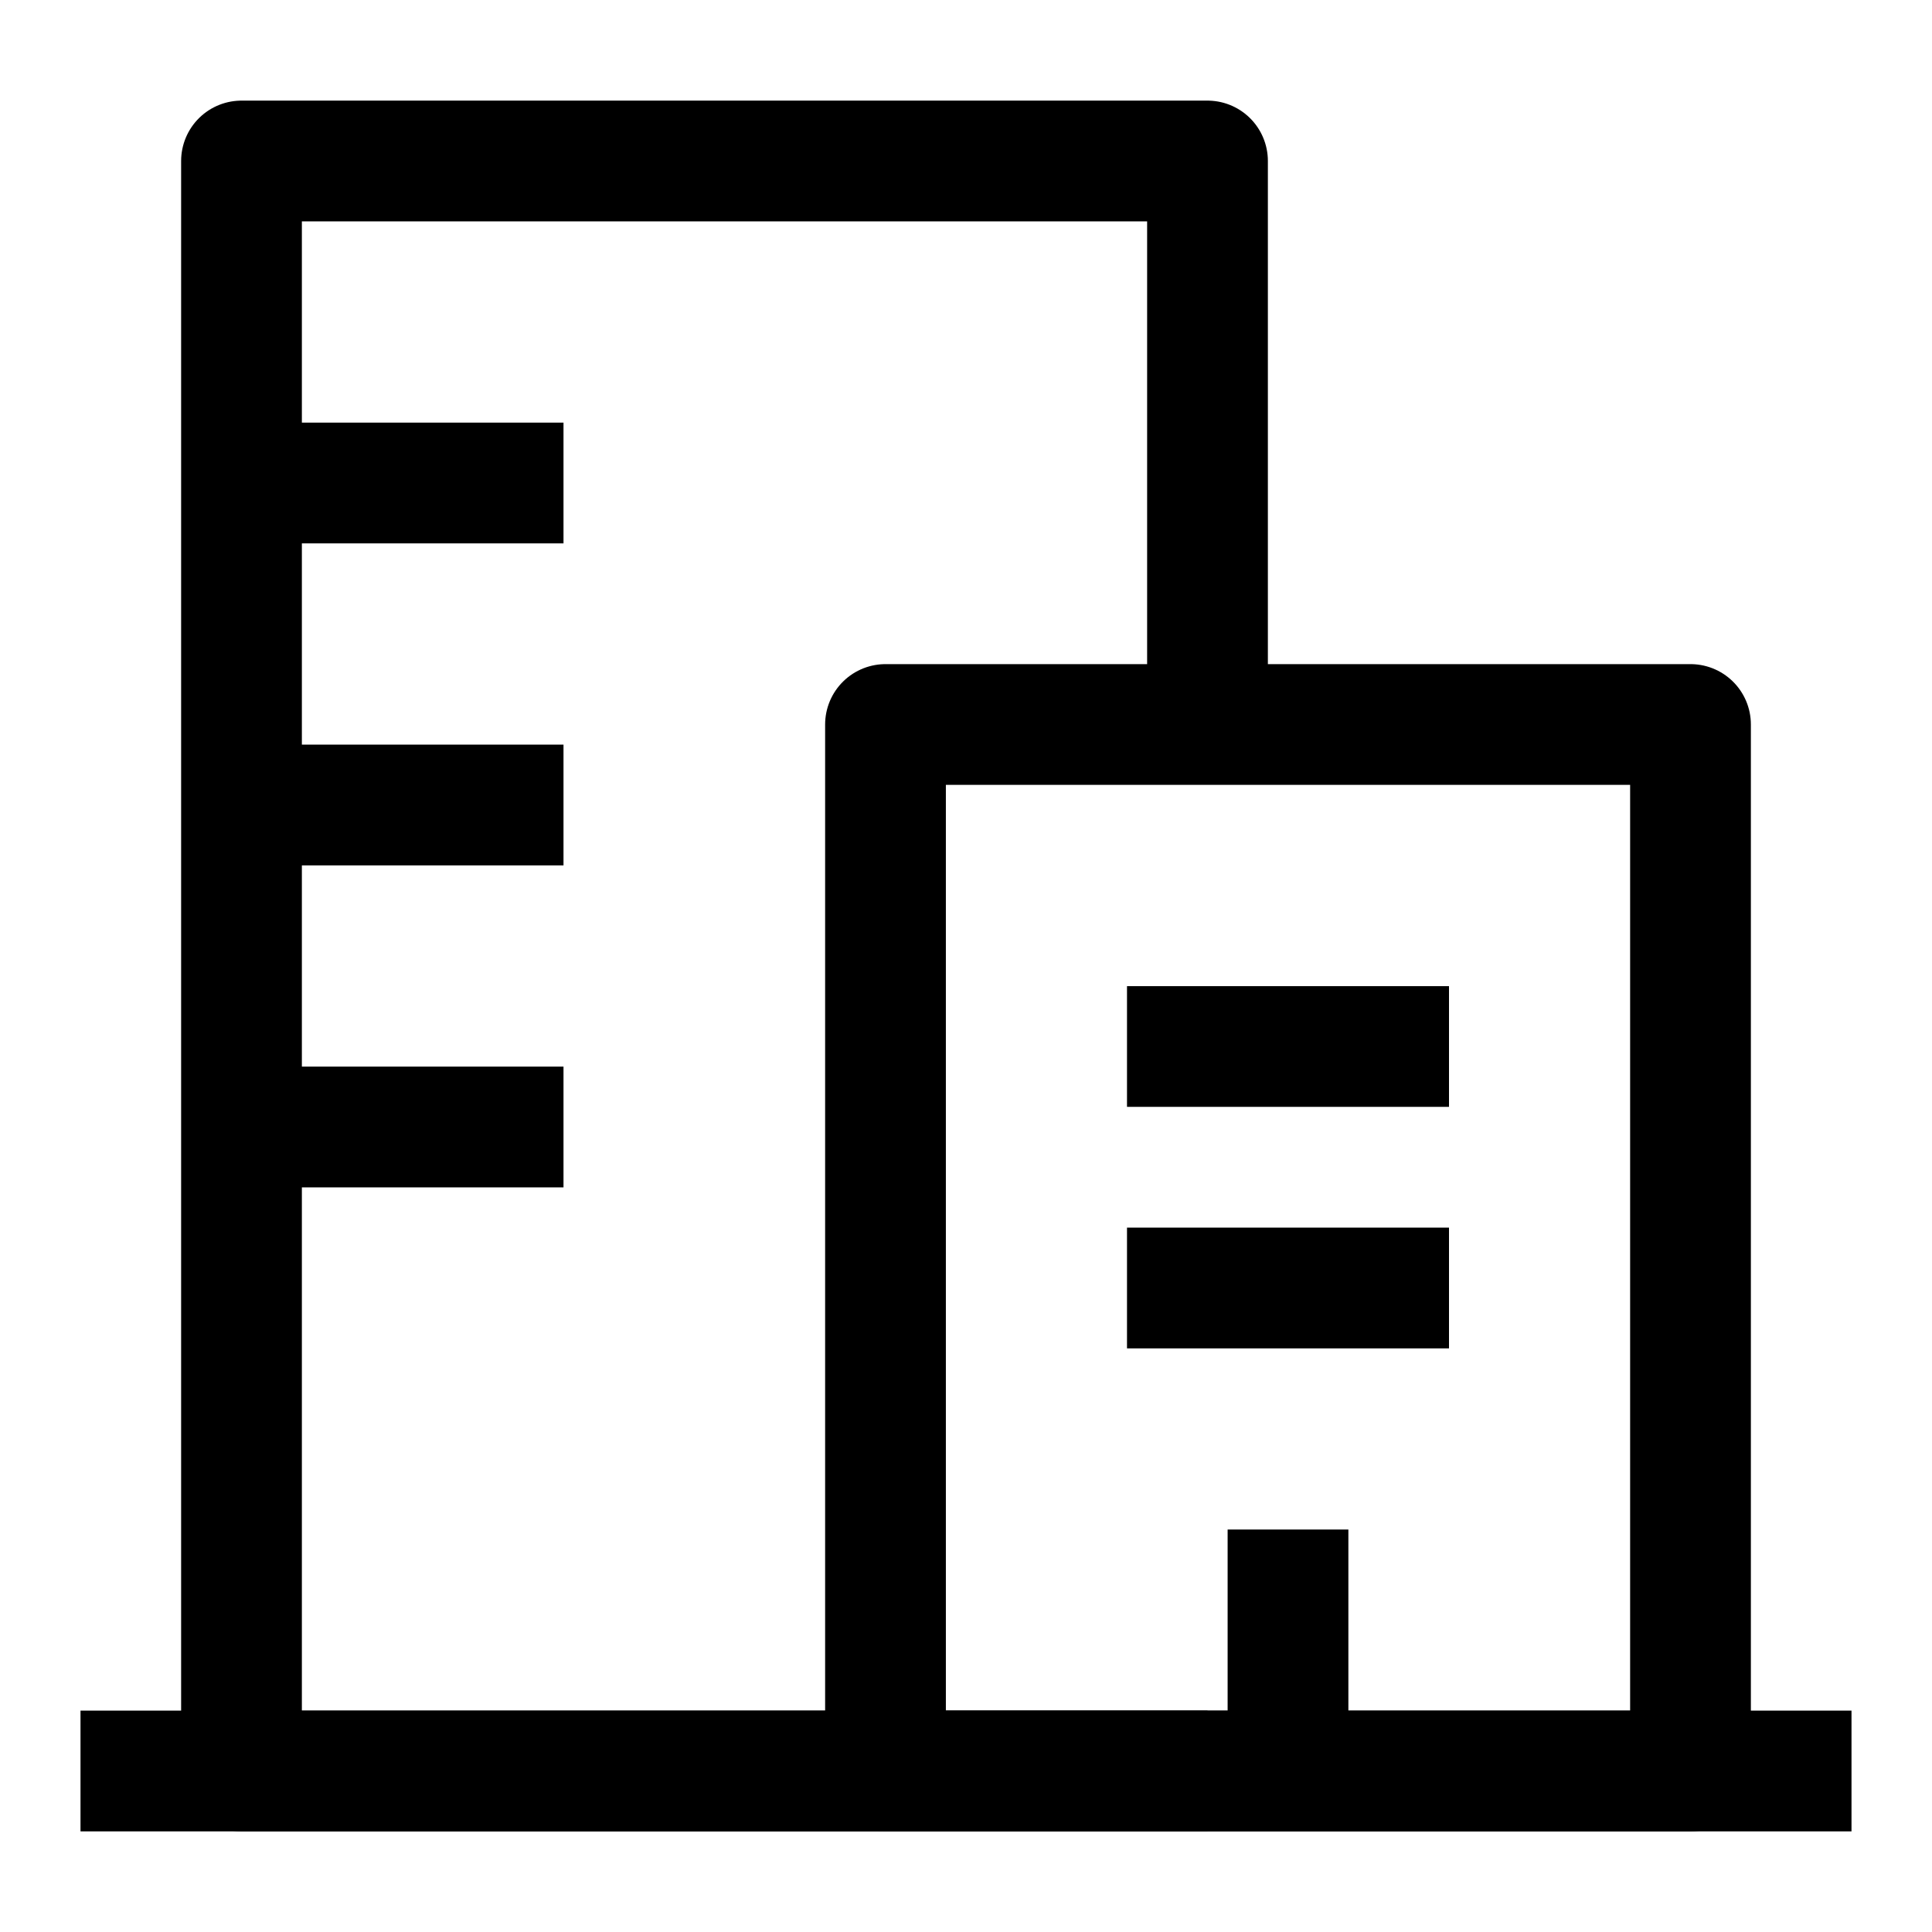 <?xml version="1.0" encoding="UTF-8"?> <svg xmlns="http://www.w3.org/2000/svg" viewBox="0 0 24 24" width="48" height="48" color="#000000" fill="none"><path d="M1 22H23" stroke="currentColor" stroke-width="1.5" stroke-linejoin="round"></path><path d="M21 9H11V22H21V9Z" stroke="currentColor" stroke-width="1.5" stroke-linejoin="round"></path><path d="M15 22H3V2H15V9" stroke="currentColor" stroke-width="1.5" stroke-linejoin="round"></path><path d="M3 6H7M3 10H7M3 14H7" stroke="currentColor" stroke-width="1.5" stroke-linejoin="round"></path><path d="M14 13H18M14 16H18" stroke="currentColor" stroke-width="1.5" stroke-linejoin="round"></path><path d="M16 22L16 19" stroke="currentColor" stroke-width="1.5" stroke-linejoin="round"></path></svg> 
